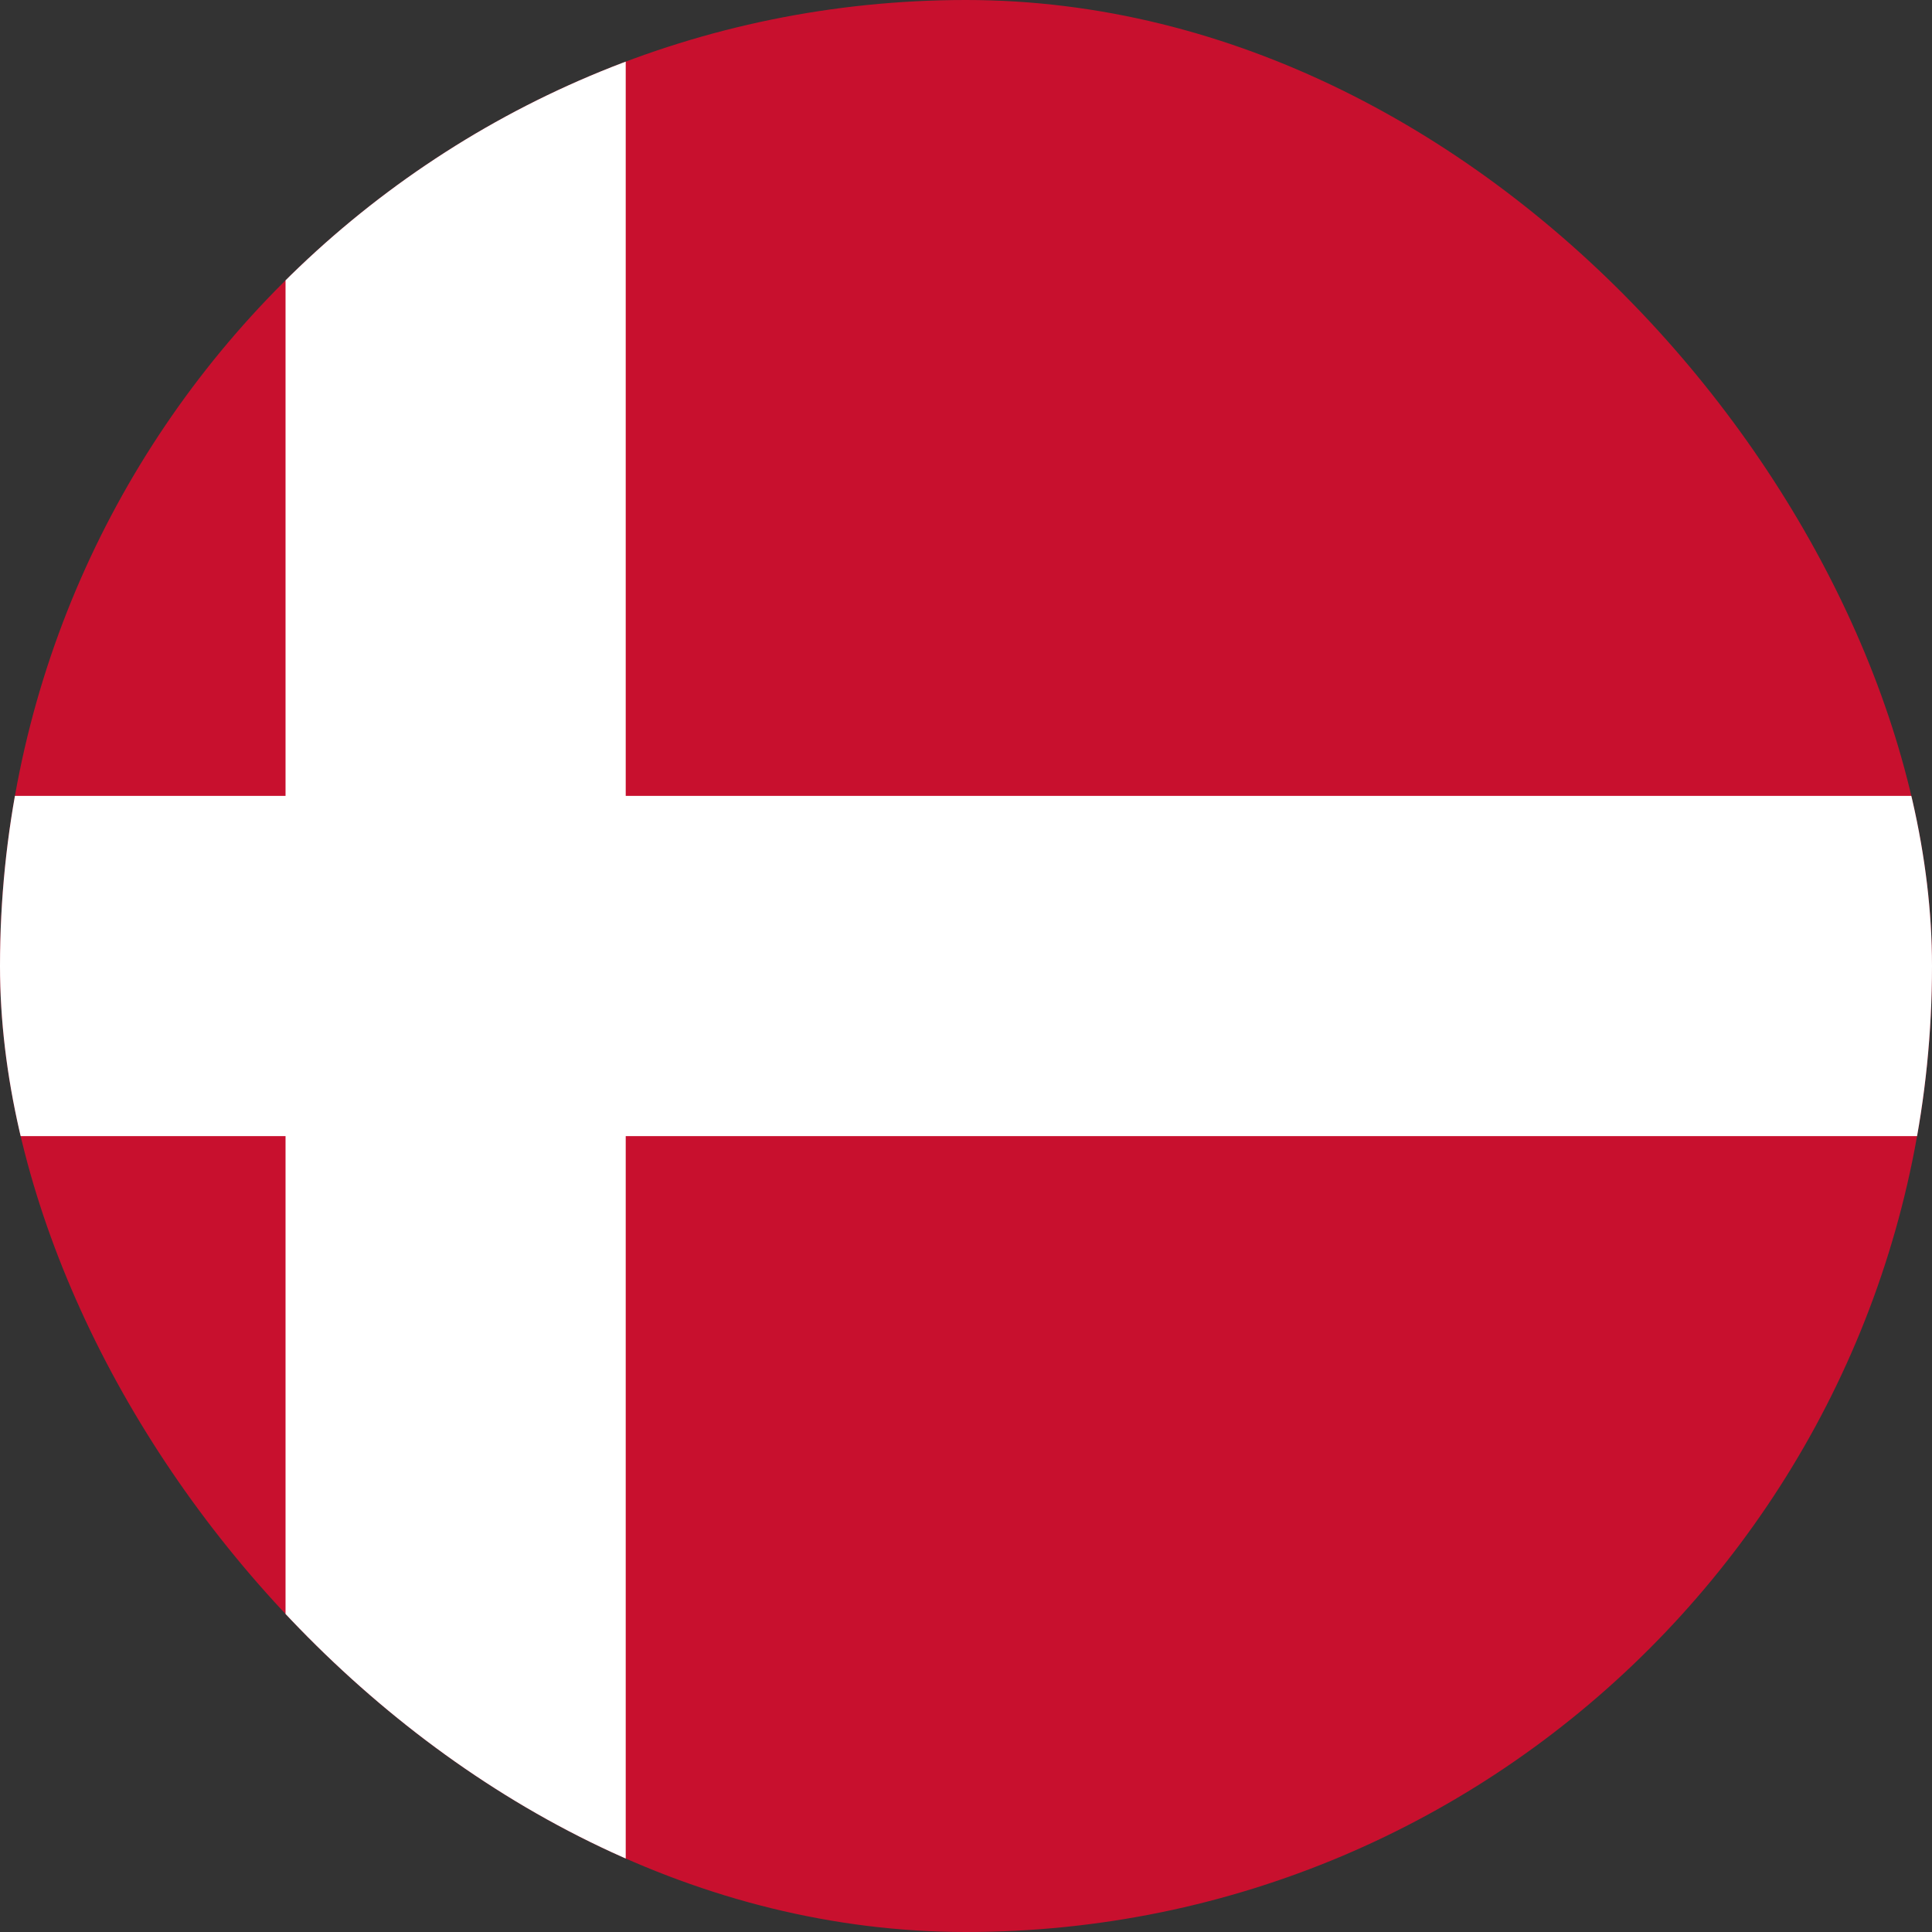 <svg width="24" height="24" viewBox="0 0 24 24" fill="none" xmlns="http://www.w3.org/2000/svg">
<rect x="0" y="0" width="24" height="24" fill="#333333" stroke="none"/>
<g clip-path="url(#clip0_2796_37963)">
<rect x="-8.602" y="-2.262" width="41.202" height="28.524" fill="#C8102E"/>
<rect x="-8.602" y="9.887" width="41.202" height="4.226" fill="white"/>
<rect x="3.547" y="-2.262" width="4.226" height="28.524" fill="white"/>
</g>
<defs>
<clipPath id="clip0_2796_37963">
<rect width="24" height="24" rx="12" fill="white"/>
</clipPath>
</defs>
</svg>
